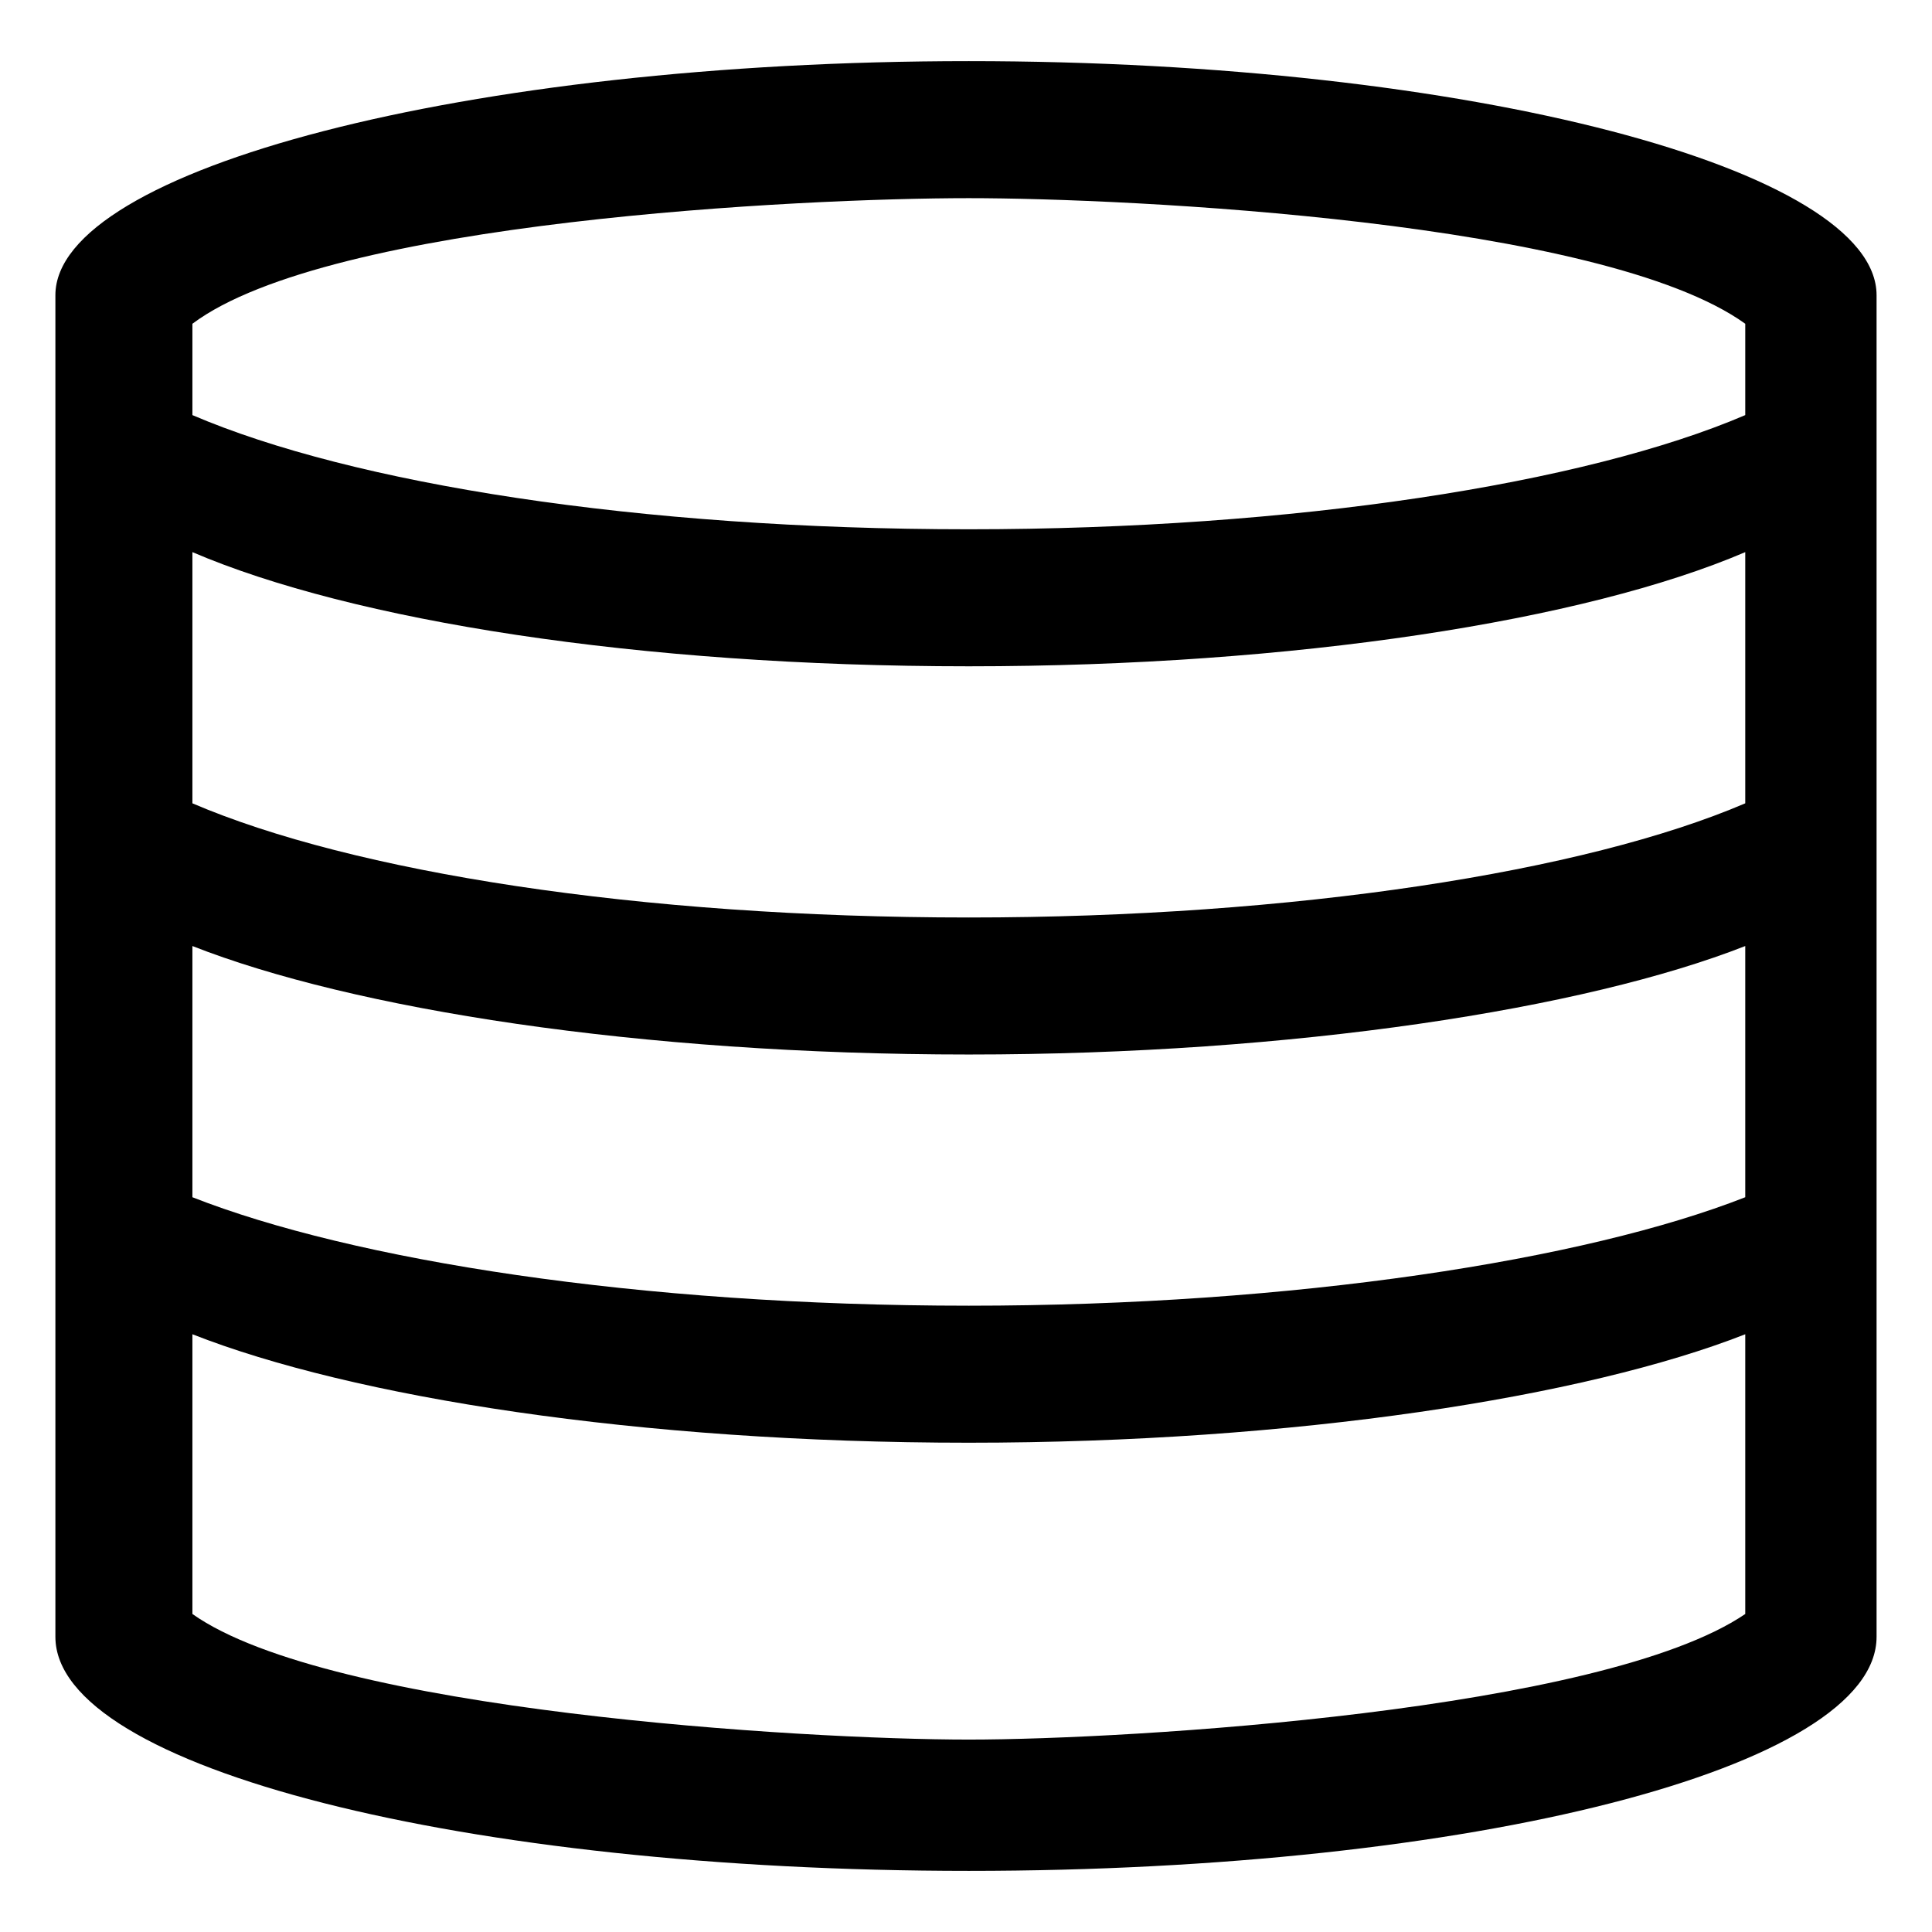 <?xml version="1.0" encoding="UTF-8"?>
<!-- Uploaded to: ICON Repo, www.svgrepo.com, Generator: ICON Repo Mixer Tools -->
<svg fill="#000000" width="800px" height="800px" version="1.1" viewBox="144 144 512 512" xmlns="http://www.w3.org/2000/svg">
 <path d="m158.68 222.23c0-33.285 108.93-62.031 242.07-62.031 133.14 0 240.56 28.746 240.56 62.031v355.54c0 34.797-107.42 62.031-240.56 62.031s-242.07-27.234-242.07-62.031zm447.83 275.36c-42.363 16.641-119.52 28.746-205.76 28.746-87.75 0-163.4-12.105-205.76-28.746v74.133c36.312 25.719 161.88 33.285 205.76 33.285 42.363 0 167.94-7.566 205.76-33.285zm-411.52-36.312c42.363 16.641 118.01 28.746 205.76 28.746 86.238 0 163.4-12.105 205.76-28.746v-66.57c-42.363 16.641-119.52 28.746-205.76 28.746-87.75 0-163.4-12.105-205.76-28.746zm411.52-170.96c-42.363 18.156-119.52 30.258-205.76 30.258-87.75 0-163.4-12.105-205.76-30.258v66.57c42.363 18.156 118.01 30.258 205.76 30.258 86.238 0 163.4-12.105 205.76-30.258zm-411.52-36.312c42.363 18.156 118.01 30.258 205.76 30.258 86.238 0 163.4-12.105 205.76-30.258v-24.207c-37.824-27.234-163.4-33.285-205.76-33.285-43.875 0-169.45 6.051-205.76 33.285z" fill-rule="evenodd"/>
</svg>